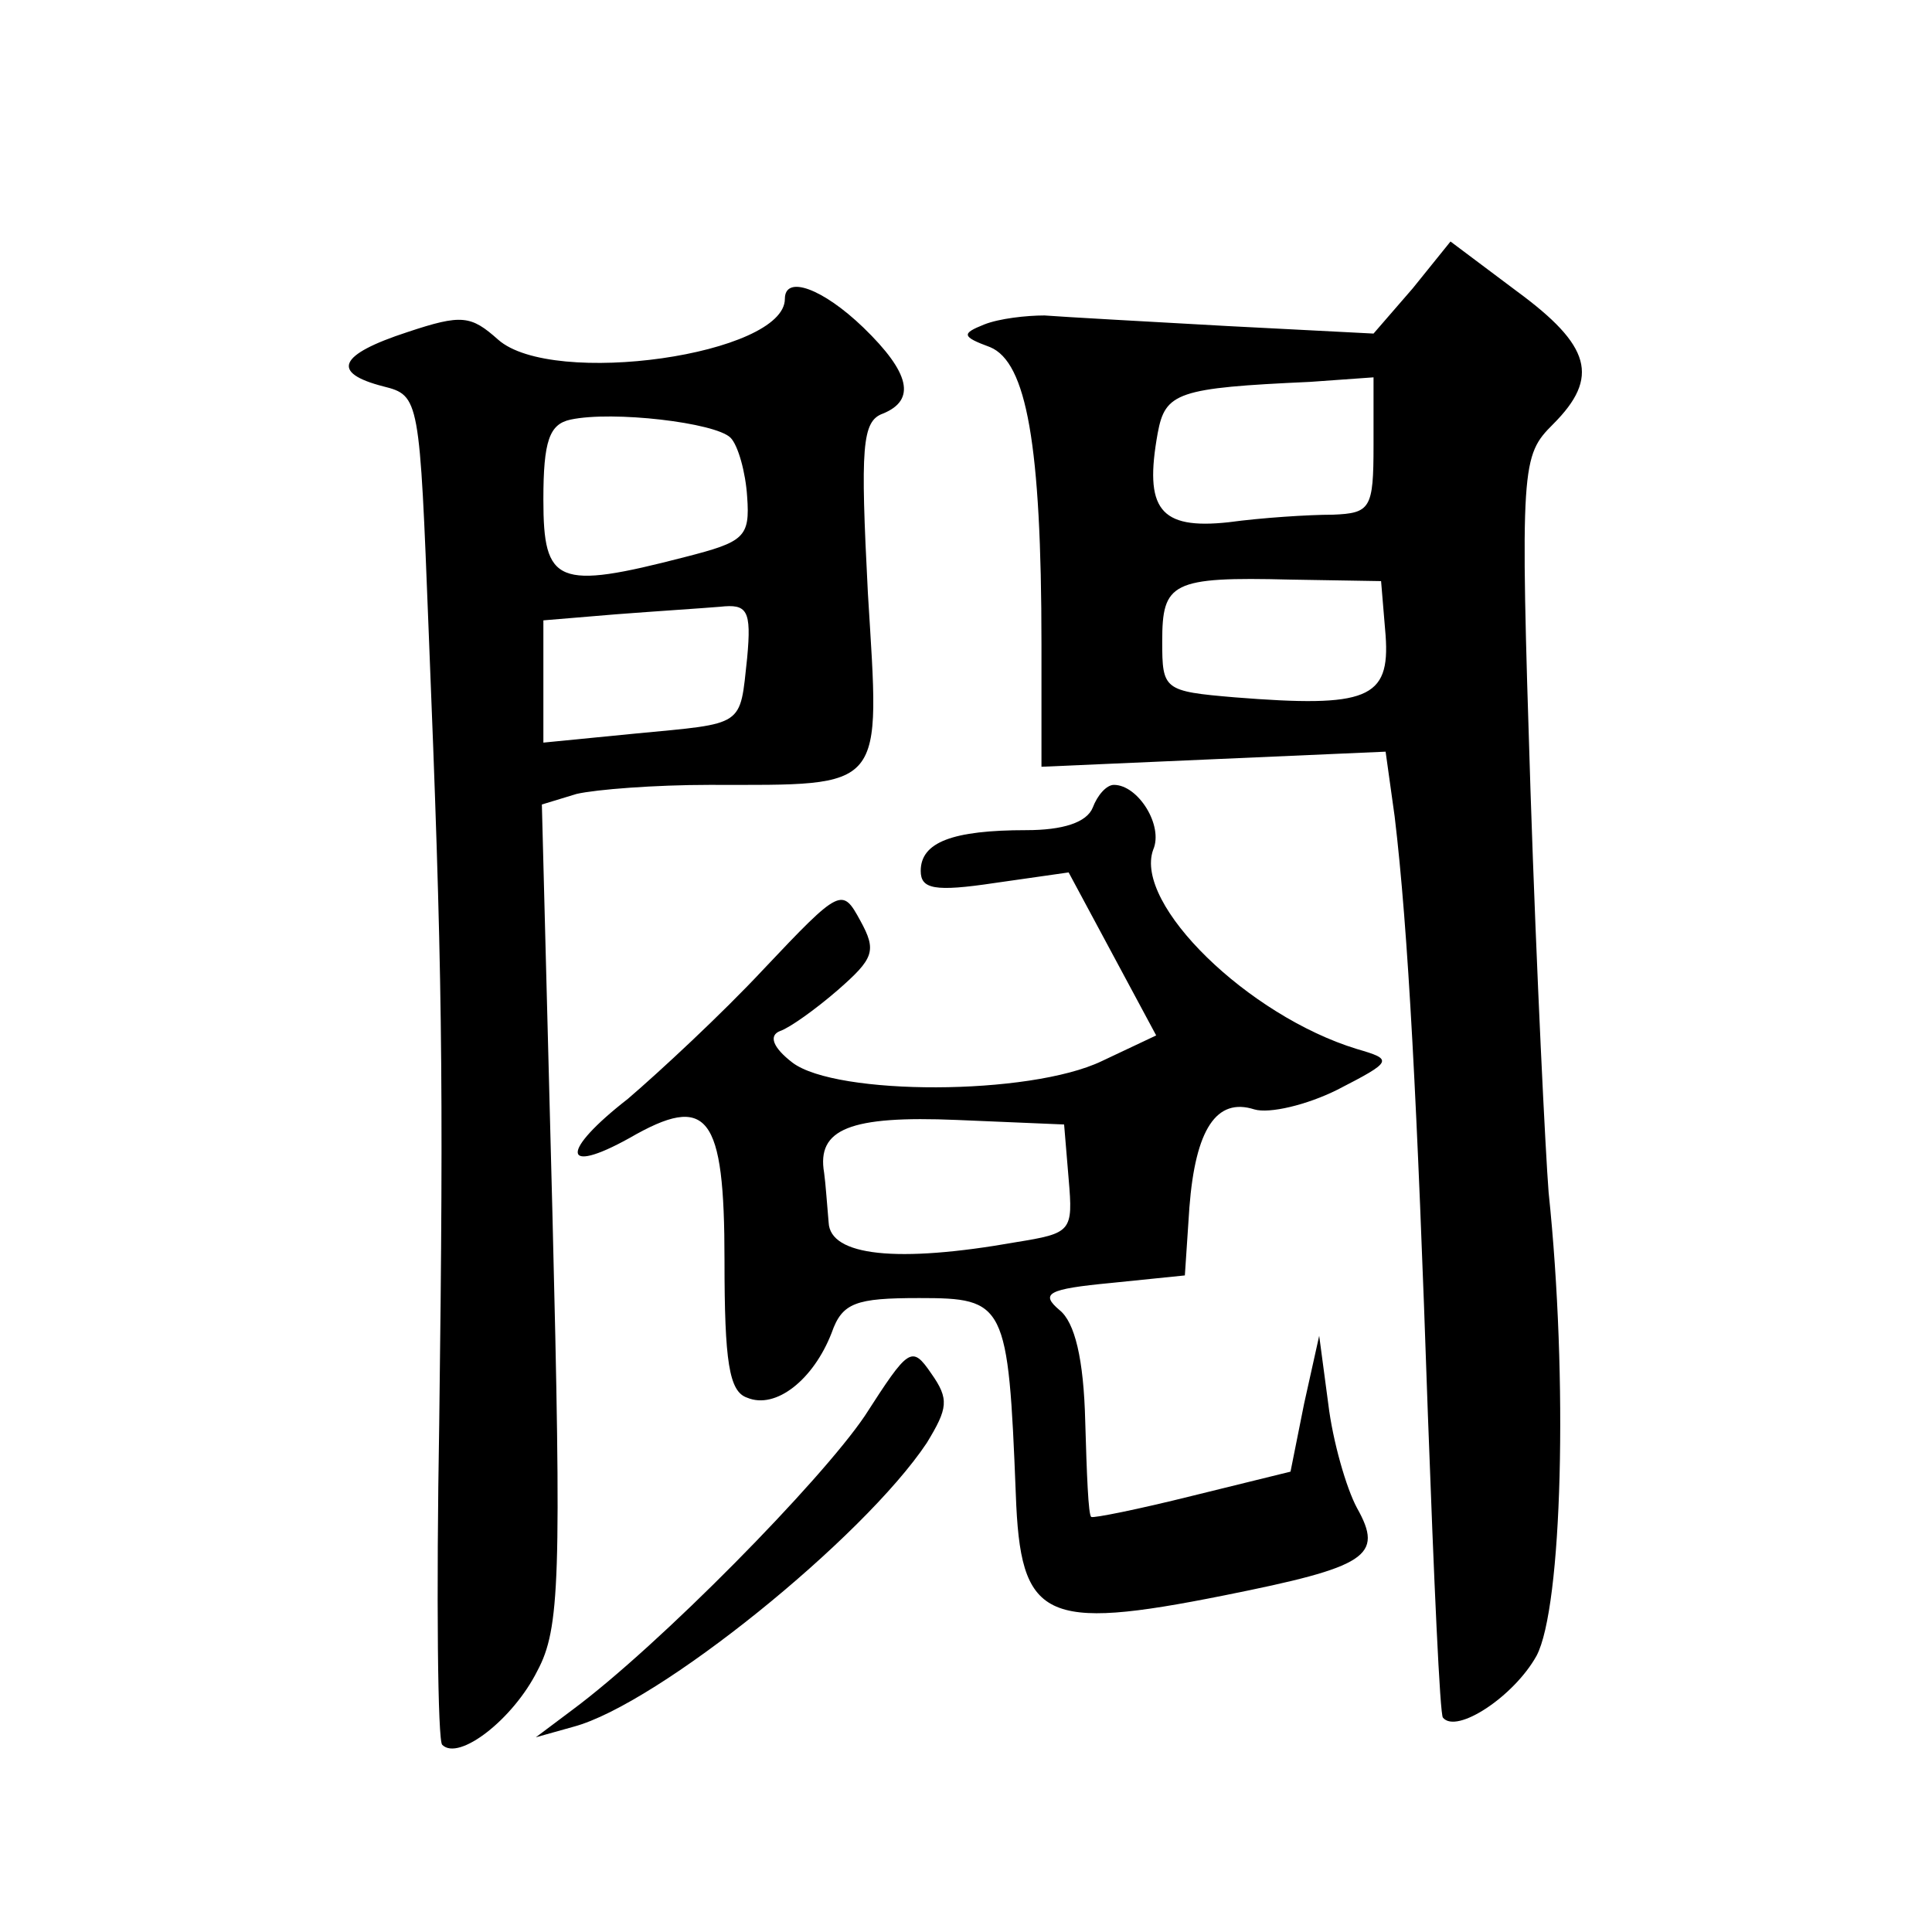 <?xml version="1.0" standalone="no"?>
<!DOCTYPE svg PUBLIC "-//W3C//DTD SVG 20010904//EN"
 "http://www.w3.org/TR/2001/REC-SVG-20010904/DTD/svg10.dtd">
<svg version="1.0" xmlns="http://www.w3.org/2000/svg"
 width="128pt" height="128pt" viewBox="0 0 128 128"
 preserveAspectRatio="xMidYMid meet">
<g transform="translate(0,128) scale(0.1,-0.1)"
fill="#0" stroke="none">
<path d="M936 1089 l-26 -30 -97 5 c-54 3 -108 6 -121 7 -12 0 -30 -2 -40 -6 -15
-6 -15 -8 4 -15 24 -10 34 -64 34 -197 l0 -81 114 5 114 5 6 -43 c9 -75 15 -191
22 -396 4 -109 8 -200 10 -201 9 -11 47 14 62 41 17 32 21 183 8 307 -2 25 -8 145
-12 266 -7 217 -6 222 15 243 31 31 25 52 -24 88 l-44 33 -25 -31z m-26 -104 c0
-42 -2 -45 -27 -46 -16 0 -47 -2 -69 -5 -46 -5 -56 9 -47 59 5 27 13 30 101 34
l42 3 0 -45z m8 -126 c3 -42 -12 -48 -100 -41 -47 4 -48 5 -48 37 0 39 6 43 85
41 l60 -1 3 -36z M520 1082 c0 -37 -154 -59 -190 -27 -18 16 -24 17 -60 5 -46 -15
-51 -27 -16 -36 24 -6 24 -8 30 -162 9 -223 10 -291 7 -525 -2 -115 -1 -211 2 -213
11 -11 47 17 63 49 15 28 16 61 10 303 l-7 271 23 7 c13 3 52 6 88 6 118 0 113
-5 105 127 -5 97 -4 114 10 119 22 9 18 27 -13 57 -27 26 -52 35 -52 19z m-36 -92
c5 -5 10 -23 11 -39 2 -27 -2 -30 -41 -40 -85 -22 -94 -18 -94 38 0 39 4 50 18
53 28 6 96 -2 106 -12z m11 -146 c-5 -46 -1 -43 -74 -50 l-61 -6 0 40 0 41 48 4
c26 2 57 4 69 5 18 2 21 -2 18 -34z M724 745 c-4 -10 -20 -15 -44 -15 -49 0 -70
-8 -70 -27 0 -12 9 -14 49 -8 l49 7 29 -54 29 -54 -36 -17 c-48 -23 -176 -23 -205
-1 -13 10 -16 18 -8 21 6 2 23 14 38 27 24 21 26 26 15 46 -12 22 -13 22 -64 -32
-28 -30 -69 -68 -90 -86 -45 -35 -44 -51 1 -26 52 30 63 16 63 -81 0 -67 3 -87
15 -91 19 -8 44 12 56 43 7 20 16 23 58 23 57 0 59 -3 64 -130 3 -83 18 -91 138
-67 95 19 106 26 88 58 -7 13 -16 44 -19 69 l-6 45 -10 -45 -9 -45 -65 -16 c-36
-9 -66 -15 -67 -14 -2 1 -3 29 -4 63 -1 42 -7 66 -17 74 -13 11 -8 14 34 18 l49
5 3 45 c4 52 18 73 43 65 10 -3 35 3 55 13 37 19 37 20 13 27 -72 22 -148 96 -135
132 7 16 -10 43 -26 43 -5 0 -11 -7 -14 -15z m-16 -246 c3 -35 2 -36 -35 -42 -79
-14 -123 -9 -124 13 -1 11 -2 26 -3 33 -5 29 17 38 88 35 l71 -3 3 -36z M573 342
c-29 -43 -136 -152 -194 -195 l-24 -18 25 7 c56 15 192 125 234 188 14 23 15 29
3 46 -13 19 -15 17 -44 -28z"/>
</g>
</svg>
